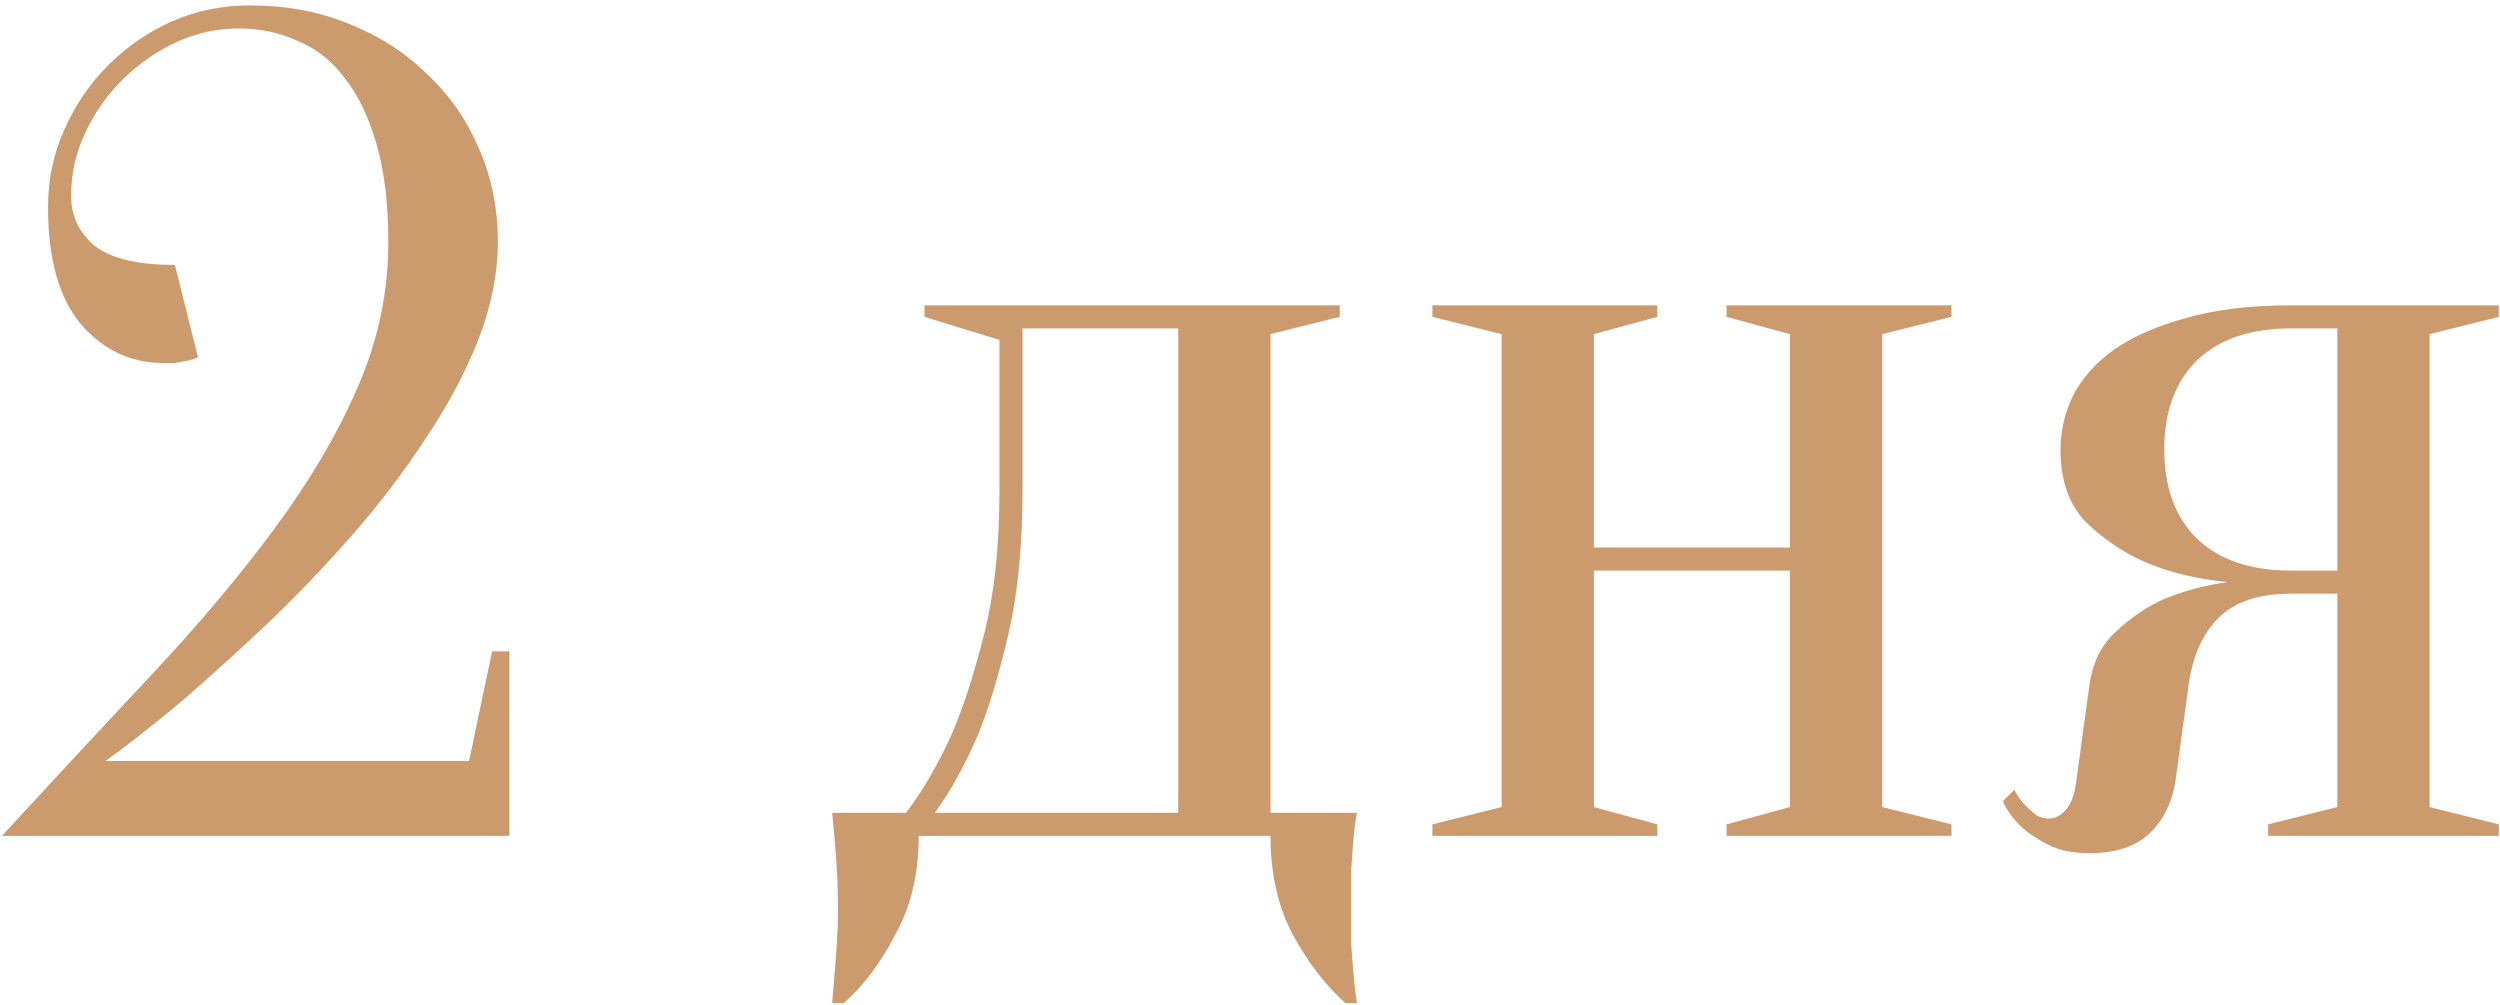 <?xml version="1.0" encoding="UTF-8"?> <svg xmlns="http://www.w3.org/2000/svg" width="326" height="131" viewBox="0 0 326 131" fill="none"><path d="M31.082 3.713C28.274 3.713 25.567 4.315 22.96 5.518C20.353 6.721 17.996 8.376 15.891 10.482C13.885 12.487 12.281 14.793 11.078 17.401C9.874 20.008 9.273 22.715 9.273 25.523C9.273 28.13 10.275 30.286 12.281 31.99C14.386 33.695 17.896 34.547 22.809 34.547L25.818 46.58C25.416 46.781 24.965 46.931 24.464 47.031C23.963 47.132 23.411 47.232 22.809 47.332C22.308 47.332 21.807 47.332 21.305 47.332C17.094 47.332 13.534 45.678 10.626 42.368C7.718 38.959 6.264 33.845 6.264 27.027C6.264 23.417 6.966 20.058 8.37 16.949C9.774 13.741 11.679 10.933 14.086 8.526C16.492 6.12 19.25 4.215 22.358 2.811C25.567 1.407 28.976 0.705 32.586 0.705C37.299 0.705 41.611 1.507 45.521 3.112C49.532 4.716 52.941 6.922 55.749 9.73C58.657 12.437 60.913 15.696 62.518 19.506C64.122 23.216 64.924 27.227 64.924 31.539C64.924 35.65 64.072 39.912 62.367 44.324C60.663 48.636 58.356 52.947 55.448 57.259C52.641 61.571 49.432 65.782 45.822 69.894C42.212 74.005 38.502 77.865 34.692 81.475C30.881 85.085 27.171 88.444 23.561 91.552C19.952 94.561 16.693 97.118 13.785 99.223H61.164L64.172 84.934H66.428V109H0.248C7.167 101.48 13.685 94.46 19.801 87.943C25.918 81.425 31.232 75.108 35.745 68.991C40.357 62.774 43.967 56.657 46.574 50.641C49.282 44.524 50.635 38.157 50.635 31.539C50.635 26.626 50.134 22.414 49.131 18.905C48.128 15.395 46.775 12.537 45.07 10.331C43.365 8.025 41.31 6.37 38.903 5.368C36.497 4.265 33.89 3.713 31.082 3.713ZM118.146 105.992C120.352 103.084 122.357 99.624 124.162 95.614C125.666 92.104 127.07 87.742 128.374 82.528C129.677 77.314 130.329 71.097 130.329 63.877V44.324L120.552 41.316V39.812H174.7V41.316L165.675 43.572V105.992H176.956C176.755 106.995 176.605 108.098 176.505 109.301C176.404 110.404 176.304 111.758 176.204 113.362C176.204 114.966 176.204 116.771 176.204 118.777C176.204 120.281 176.204 121.735 176.204 123.139C176.304 124.643 176.404 125.946 176.505 127.049C176.605 128.353 176.755 129.606 176.956 130.809H175.452C172.845 128.503 170.538 125.495 168.533 121.785C166.628 118.175 165.675 113.913 165.675 109H119.8C119.8 113.913 118.797 118.175 116.792 121.785C114.887 125.495 112.631 128.503 110.024 130.809H108.519C108.62 129.606 108.72 128.353 108.82 127.049C108.921 125.946 109.021 124.643 109.121 123.139C109.221 121.735 109.272 120.281 109.272 118.777C109.272 116.771 109.221 114.966 109.121 113.362C109.021 111.758 108.921 110.404 108.82 109.301C108.72 108.098 108.62 106.995 108.519 105.992H118.146ZM153.642 105.992V42.82H133.337V63.877C133.337 71.097 132.735 77.314 131.532 82.528C130.329 87.742 129.025 92.104 127.621 95.614C125.917 99.624 124.012 103.084 121.906 105.992H153.642ZM225.14 41.316V39.812H254.47V41.316L245.445 43.572V105.24L254.47 107.496V109H225.14V107.496L233.412 105.24V74.406H207.843V105.24L216.115 107.496V109H186.785V107.496L195.81 105.24V43.572L186.785 41.316V39.812H216.115V41.316L207.843 43.572V71.398H233.412V43.572L225.14 41.316ZM298.77 77.414C294.559 77.414 291.4 78.467 289.294 80.573C287.189 82.678 285.885 85.636 285.384 89.447L283.729 101.48C283.328 104.488 282.175 106.894 280.27 108.699C278.465 110.404 275.858 111.256 272.448 111.256C270.343 111.256 268.588 110.905 267.184 110.203C265.78 109.501 264.627 108.749 263.725 107.947C262.622 106.944 261.769 105.791 261.168 104.488L262.672 102.984C263.073 103.786 263.524 104.438 264.025 104.939C264.527 105.44 265.028 105.892 265.53 106.293C266.031 106.593 266.582 106.744 267.184 106.744C267.986 106.744 268.738 106.343 269.44 105.541C270.142 104.738 270.593 103.385 270.794 101.48L272.448 89.447C272.85 86.439 274.003 84.082 275.908 82.377C277.813 80.573 279.869 79.169 282.075 78.166C284.682 77.063 287.489 76.311 290.498 75.91C286.386 75.509 282.726 74.606 279.518 73.203C276.81 71.999 274.303 70.295 271.997 68.089C269.791 65.782 268.688 62.624 268.688 58.613C268.688 56.206 269.24 53.85 270.343 51.544C271.546 49.237 273.351 47.232 275.757 45.527C278.264 43.822 281.373 42.469 285.083 41.466C288.893 40.363 293.456 39.812 298.77 39.812H325.844V41.316L316.819 43.572V105.24L325.844 107.496V109H295.762V107.496L304.787 105.24V77.414H298.77ZM304.787 74.406V42.82H298.77C293.456 42.82 289.344 44.224 286.437 47.031C283.629 49.839 282.225 53.699 282.225 58.613C282.225 63.526 283.629 67.387 286.437 70.194C289.344 73.002 293.456 74.406 298.77 74.406H304.787Z" fill="#CB9B6D"></path></svg> 
